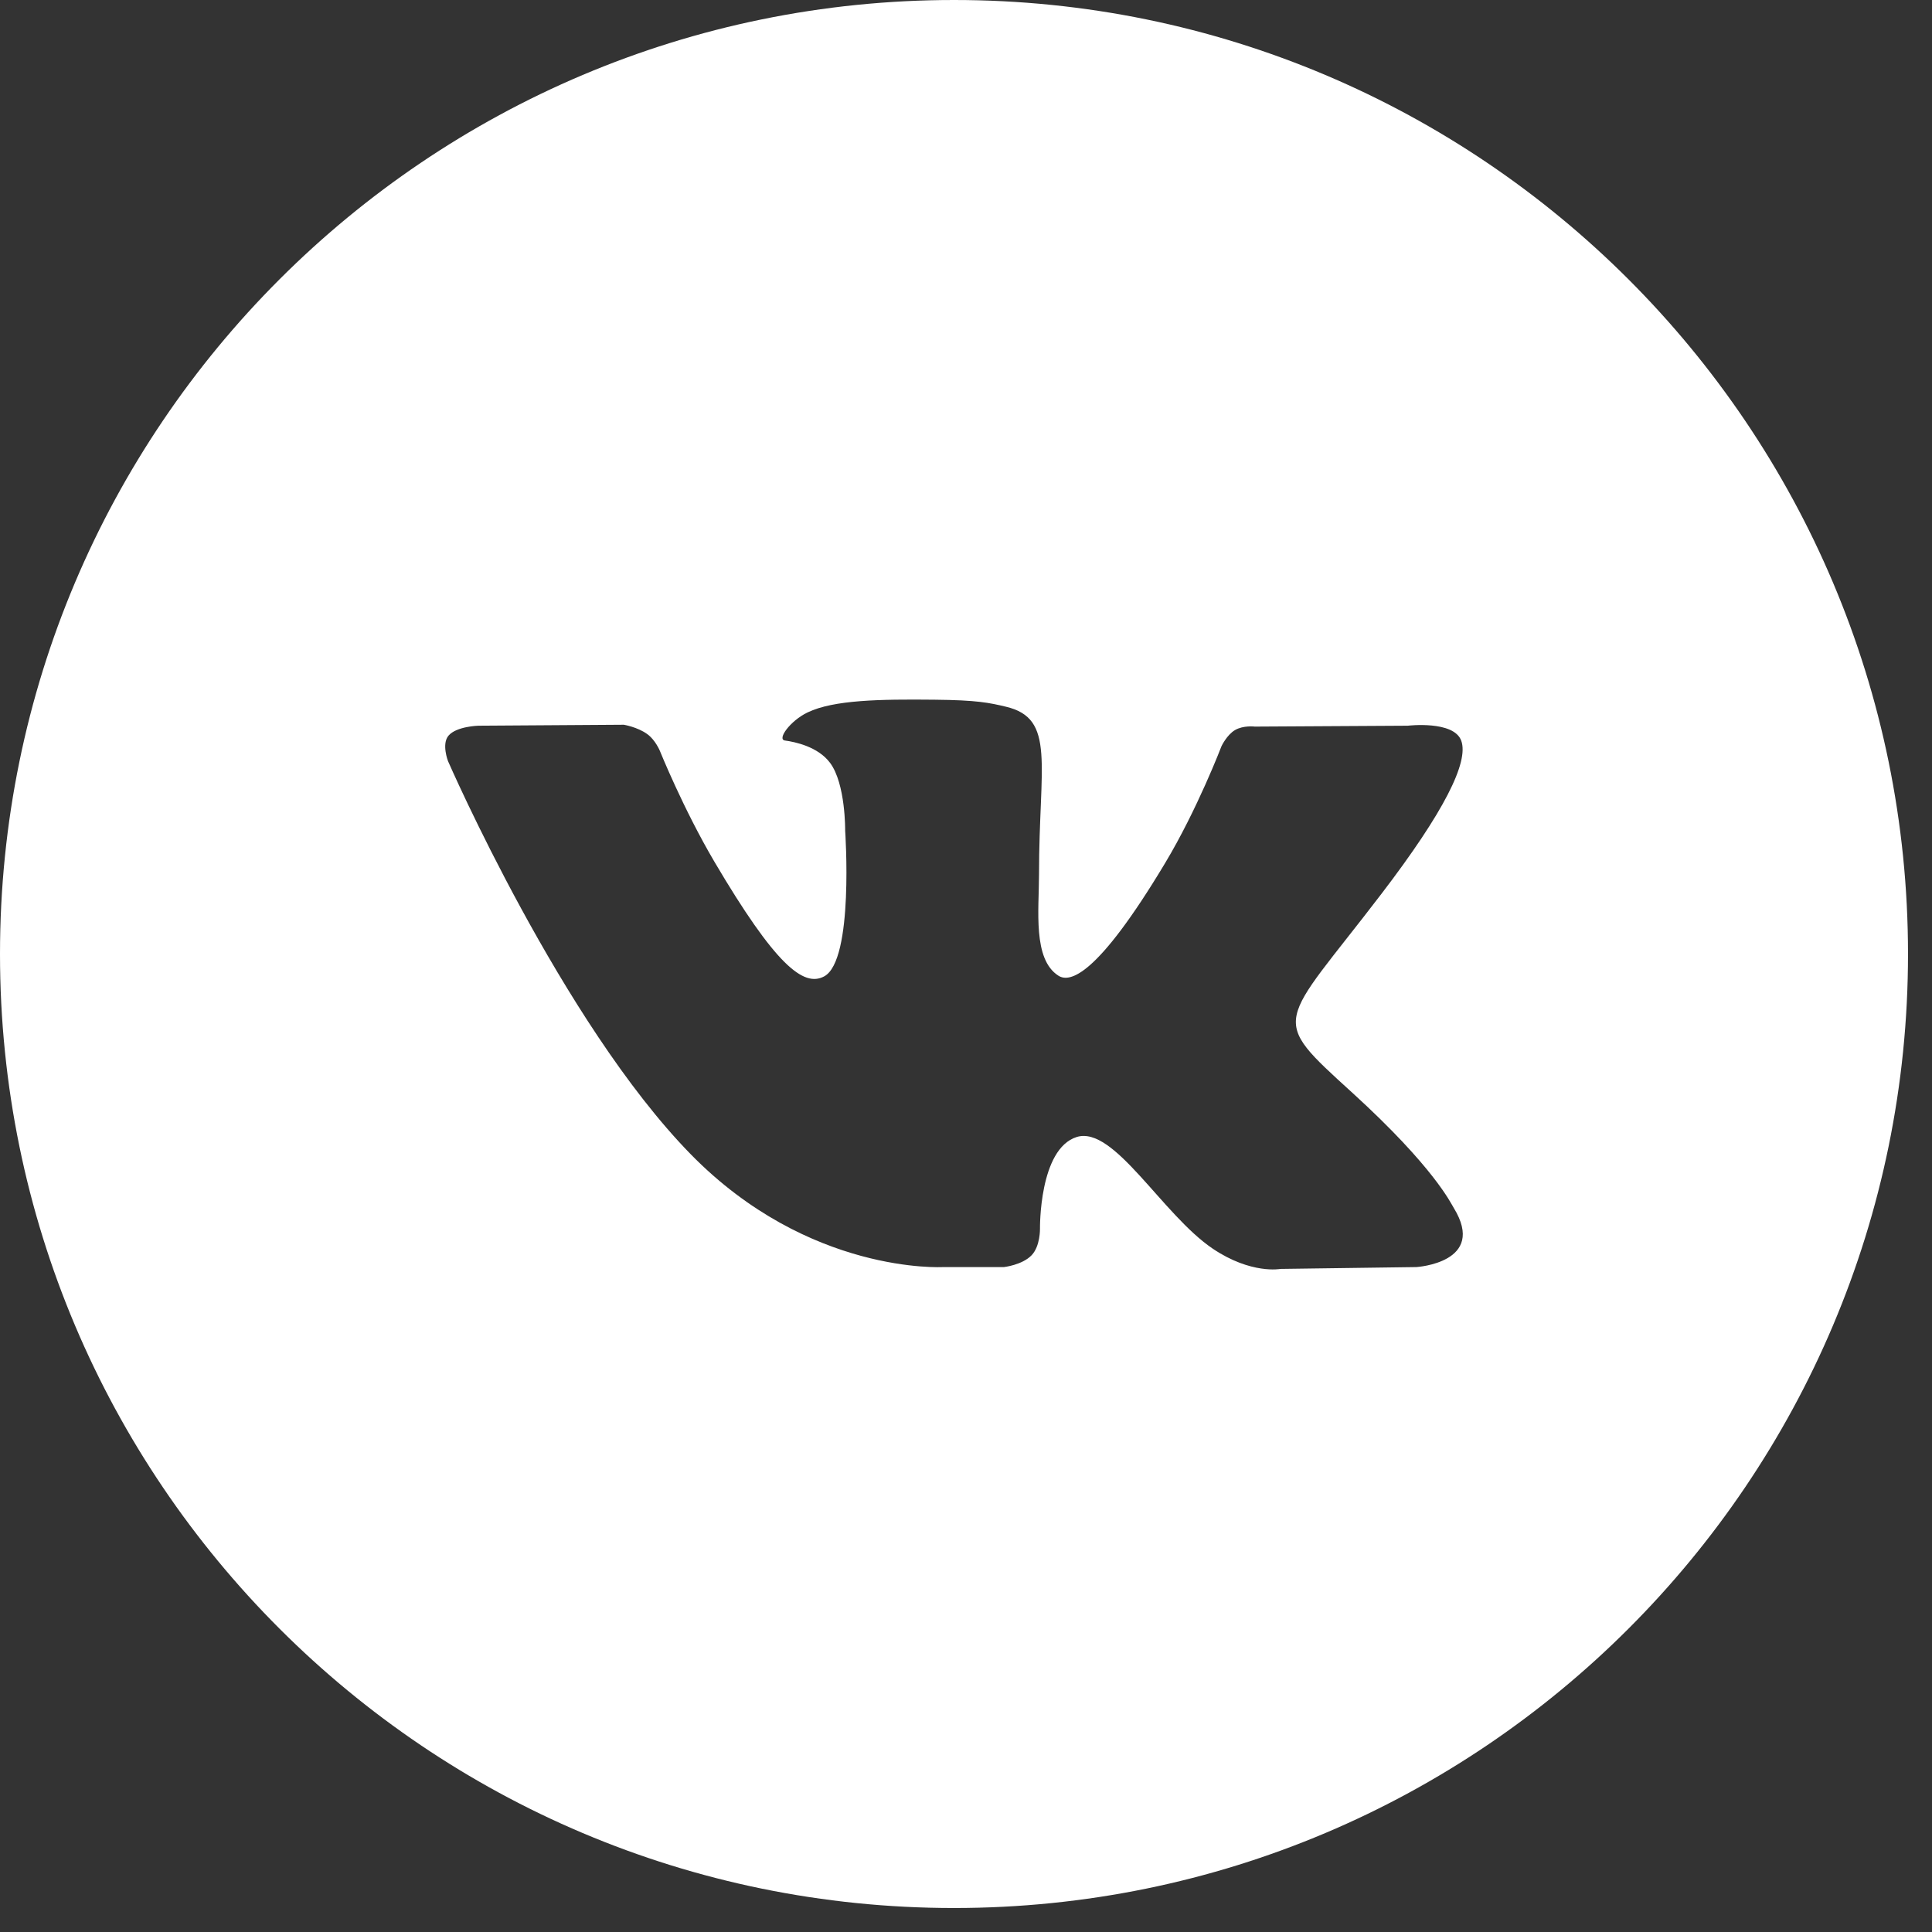 <?xml version="1.0" encoding="UTF-8"?> <svg xmlns="http://www.w3.org/2000/svg" width="24" height="24" viewBox="0 0 24 24" fill="none"><rect x="0" y="0" width="24" height="24" fill="#333333" stroke="none"/> <path fill-rule="evenodd" clip-rule="evenodd" d="M0 11.851C0 5.306 5.306 0 11.851 0C18.396 0 23.702 5.306 23.702 11.851C23.702 18.396 18.396 23.702 11.851 23.702C5.306 23.702 0 18.396 0 11.851ZM12.471 15.74C12.471 15.74 12.699 15.715 12.816 15.592C12.923 15.479 12.919 15.266 12.919 15.266C12.919 15.266 12.905 14.271 13.376 14.124C13.839 13.98 14.435 15.086 15.066 15.512C15.544 15.833 15.906 15.763 15.906 15.763L17.595 15.74C17.595 15.74 18.477 15.686 18.059 15.005C18.024 14.949 17.815 14.501 16.804 13.579C15.745 12.615 15.887 12.771 17.162 11.102C17.938 10.087 18.249 9.466 18.152 9.201C18.059 8.947 17.488 9.015 17.488 9.015L15.588 9.026C15.588 9.026 15.447 9.008 15.342 9.069C15.24 9.129 15.174 9.269 15.174 9.269C15.174 9.269 14.874 10.055 14.472 10.724C13.626 12.134 13.288 12.209 13.149 12.121C12.827 11.917 12.907 11.301 12.907 10.863C12.907 9.496 13.119 8.926 12.496 8.779C12.29 8.73 12.138 8.697 11.609 8.692C10.931 8.685 10.357 8.694 10.032 8.85C9.815 8.954 9.649 9.186 9.751 9.199C9.876 9.216 10.161 9.275 10.311 9.476C10.506 9.736 10.499 10.32 10.499 10.32C10.499 10.32 10.611 11.93 10.238 12.129C9.982 12.267 9.631 11.987 8.876 10.707C8.489 10.051 8.197 9.327 8.197 9.327C8.197 9.327 8.141 9.191 8.04 9.119C7.919 9.031 7.749 9.003 7.749 9.003L5.943 9.015C5.943 9.015 5.671 9.022 5.572 9.138C5.483 9.241 5.565 9.454 5.565 9.454C5.565 9.454 6.979 12.701 8.58 14.338C10.049 15.838 11.715 15.74 11.715 15.74H12.471Z" fill="white"></path> </svg> 